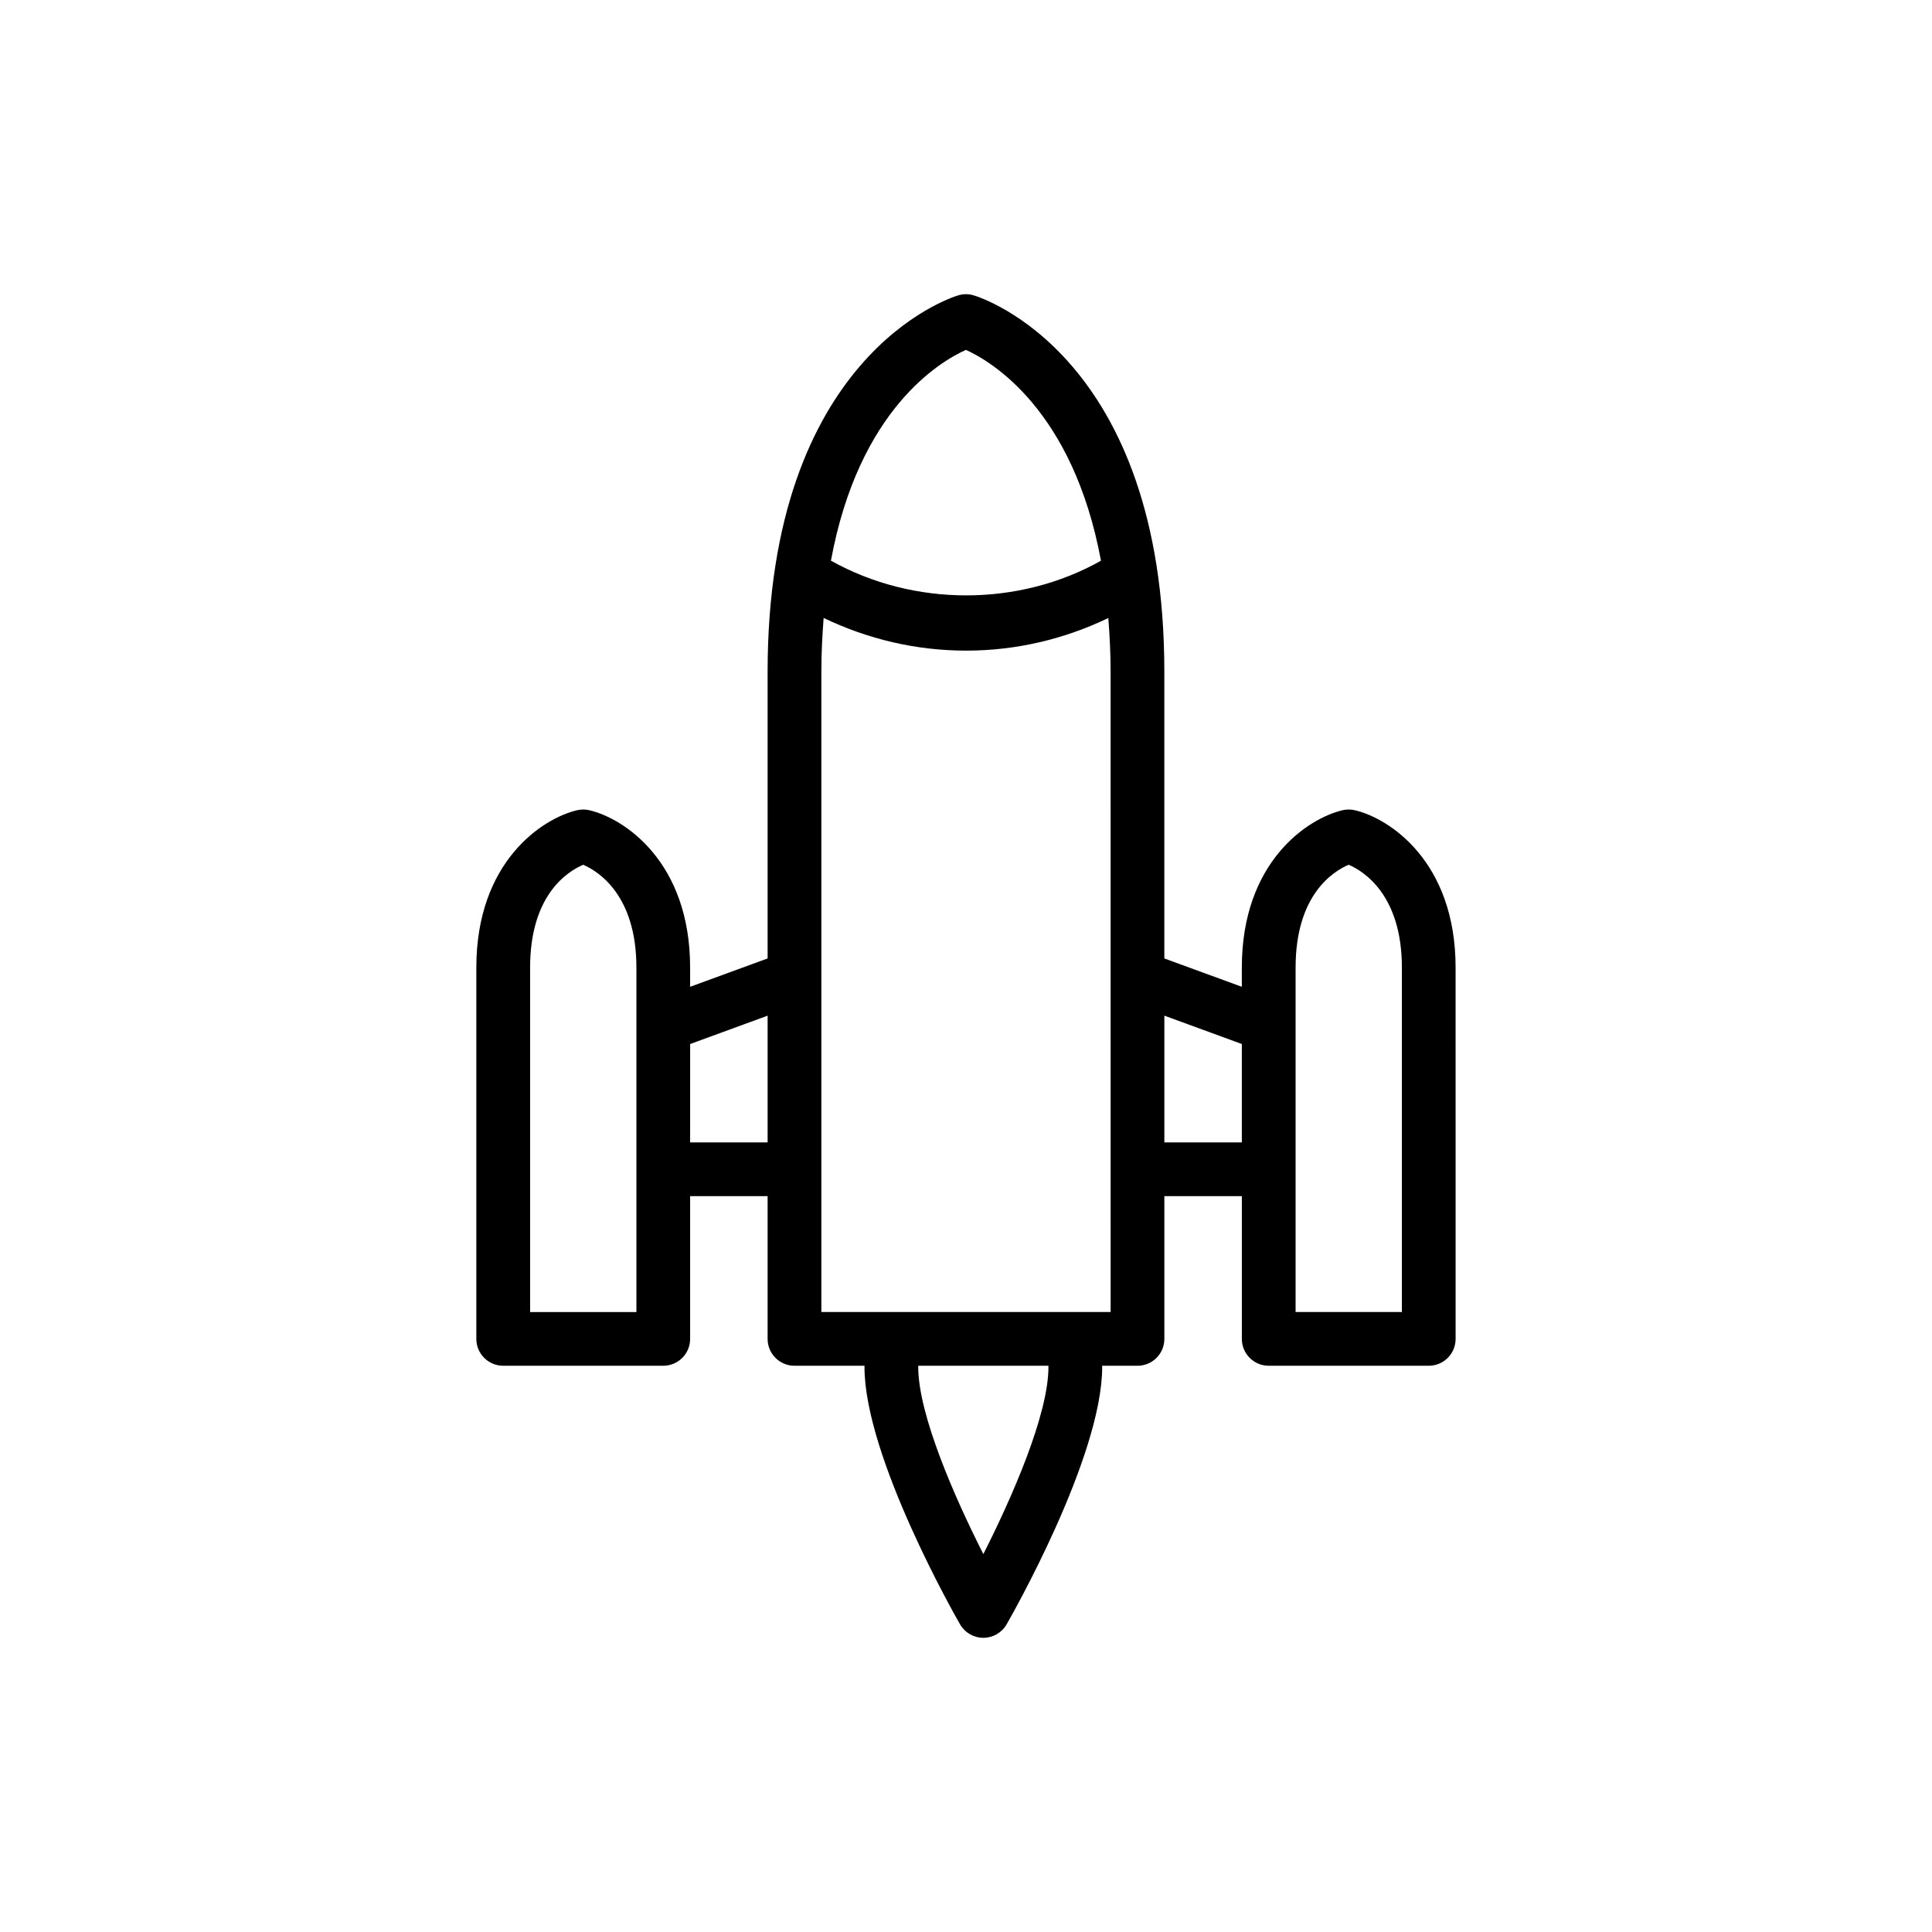 <?xml version="1.0" encoding="UTF-8"?>
<!-- Uploaded to: ICON Repo, www.svgrepo.com, Generator: ICON Repo Mixer Tools -->
<svg fill="#000000" width="800px" height="800px" version="1.1" viewBox="144 144 512 512" xmlns="http://www.w3.org/2000/svg">
 <path d="m277.36 505.94h42.41c3.934 0 7.121-3.188 7.121-7.121v-37.832h20.535v37.832c0 3.934 3.188 7.121 7.121 7.121h18.574c0 0.105-0.023 0.211-0.023 0.316 0 23.906 24.289 66.414 25.324 68.211 1.27 2.207 3.625 3.57 6.172 3.57s4.902-1.363 6.172-3.57c1.035-1.797 25.324-44.305 25.324-68.211 0-0.105-0.023-0.211-0.023-0.316h9.379c3.934 0 7.121-3.188 7.121-7.121v-37.832h20.535v37.832c0 3.934 3.188 7.121 7.121 7.121h42.41c3.934 0 7.121-3.188 7.121-7.121l-0.004-98.391c0-28.039-17.465-39.543-26.699-41.711-1.07-0.25-2.184-0.25-3.254 0-9.23 2.168-26.699 13.668-26.699 41.711v5.082l-20.535-7.512v-75.961c0-83.73-48.469-99.156-50.531-99.77-1.328-0.402-2.746-0.402-4.074 0-2.062 0.617-50.531 16.039-50.531 99.77v75.961l-20.535 7.512v-5.082c0-28.039-17.465-39.543-26.699-41.711-1.07-0.25-2.184-0.25-3.254 0-9.234 2.168-26.703 13.668-26.703 41.711v98.395c0.004 3.93 3.191 7.117 7.125 7.117zm144.49 0.316c0 12.652-9.715 34.715-17.254 49.594-7.539-14.879-17.254-36.941-17.254-49.594 0-0.105 0-0.211 0.004-0.316h34.5c0.004 0.105 0.004 0.215 0.004 0.316zm16.477-14.559h-76.656v-169.66c0-5.078 0.25-9.762 0.605-14.273 11.734 5.637 24.57 8.66 37.738 8.66 13.207 0 26.027-3.019 37.699-8.645 0.355 4.508 0.609 9.188 0.609 14.262zm49.02-91.27c0-19.273 9.934-25.508 14.07-27.262 4.004 1.738 14.098 8.027 14.098 27.262v91.273h-28.168zm-14.246 20.246v26.07h-20.535v-33.586zm-73.117-183.95c6.742 3.051 28.371 15.875 35.785 55.871-21.73 12.234-49.59 12.277-71.562-0.008 7.379-40.086 28.941-52.809 35.777-55.863zm-52.555 176.44v33.586h-20.535l0.004-26.07zm-62.945-12.73c0-19.273 9.934-25.508 14.074-27.262 4.004 1.738 14.098 8.027 14.098 27.262v91.273h-28.168z"/>
</svg>